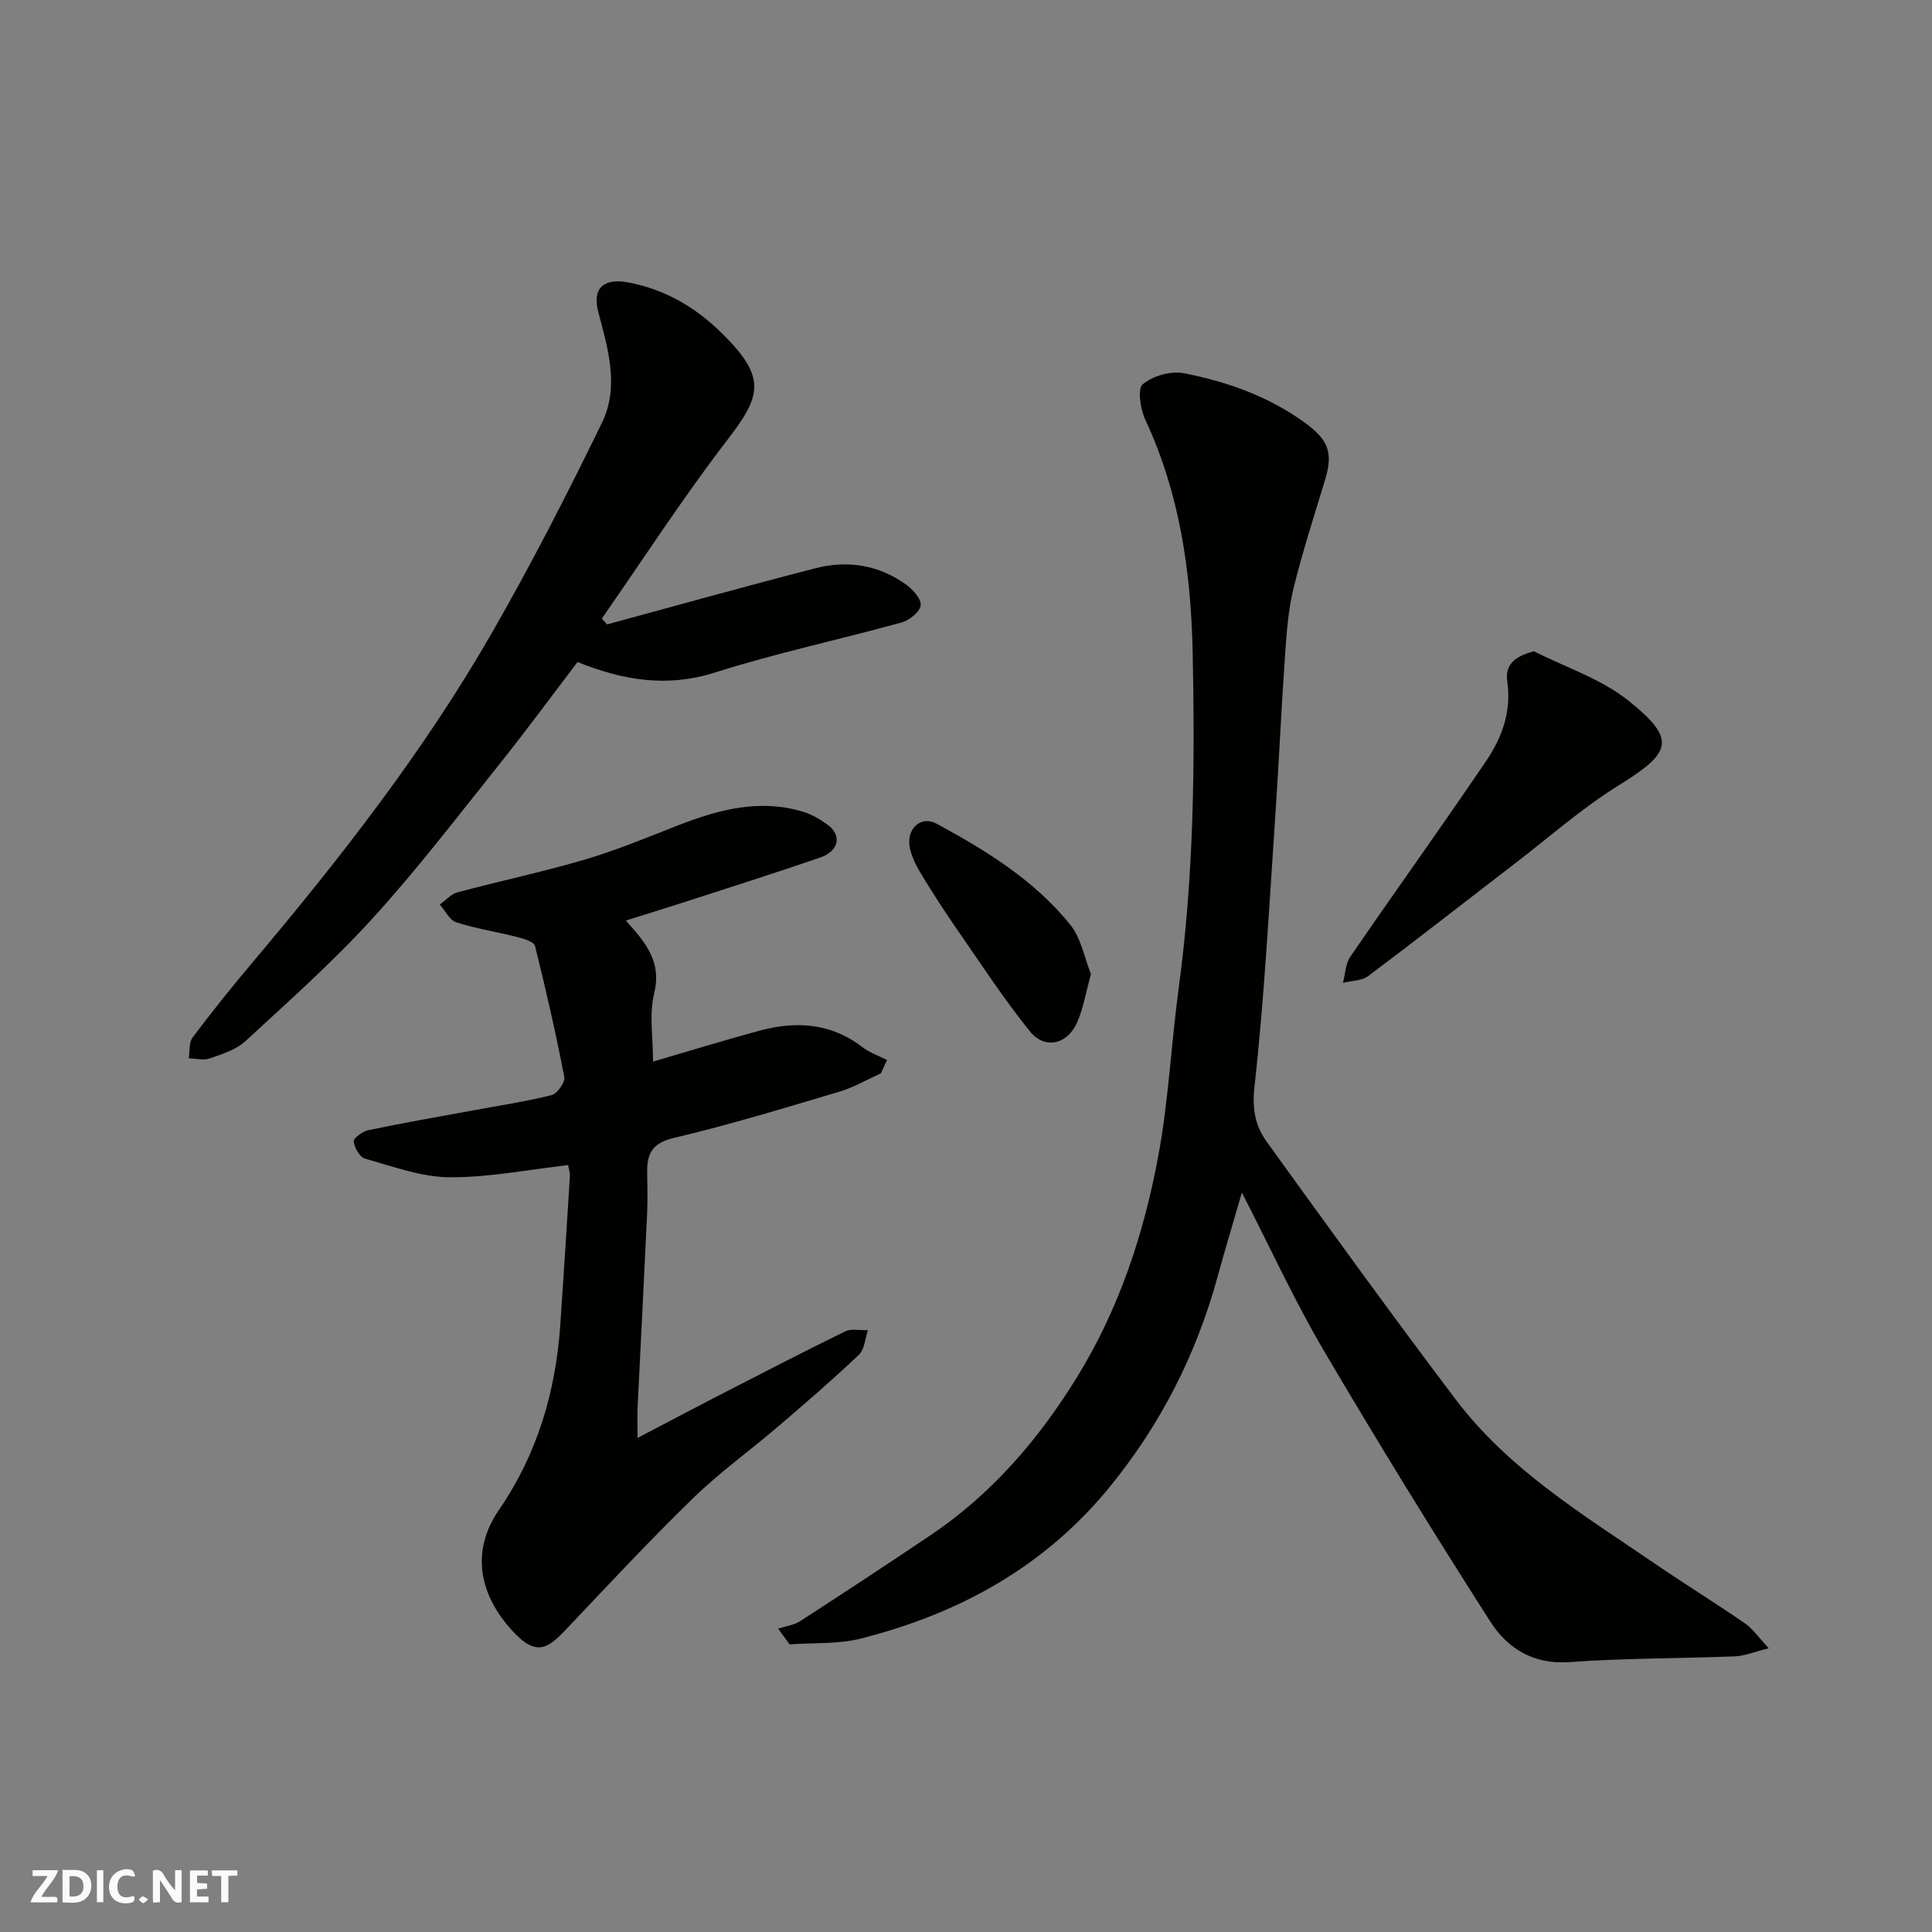 <svg enable-background="new 0 0 400 400" viewBox="0 0 400 400" xmlns="http://www.w3.org/2000/svg"><rect x="0" y="0" width="400" height="400" fill="#808080" stroke="none"/><g fill="#fafafb"><path d="m37.59 393.81c-.92.31-1.52.05-2-.78-.7-1.2-1.52-2.34-2.47-3.78v4.59c-.55.03-.95.05-1.41.07-.03-.37-.06-.64-.06-.91 0-1.91 0-3.81 0-5.7 1.13-.41 1.77-.03 2.29.91.62 1.11 1.38 2.14 2.31 3.19v-4.2h1.35v6.61z"/><path d="m12.94 393.88v-6.75c1.9.19 3.93-.54 5.37 1.29.8 1.01.78 2.88.03 3.97-1.37 1.97-3.4 1.51-5.4 1.49m1.45-1.22c2.04.12 2.92-.58 2.89-2.21-.03-1.51-.98-2.19-2.89-2z"/><path d="m11.81 393.87h-5.49c.68-2.18 2.47-3.48 3.51-5.45h-3.08v-1.21h5.29c-.71 2.13-2.44 3.48-3.47 5.51.86 0 1.63.04 2.39-.01.79-.05 1.14.21.85 1.16"/><path d="m39.33 393.86v-6.61h3.7v1.07h-2.22v1.52c.68.04 1.34.09 2.07.13v1.07c-.72.05-1.38.09-2.1.14v1.48h2.4v1.19h-3.85z"/><path d="m27.71 388.56c-1.15-.3-2.46-.61-3.1.64-.37.73-.41 1.93-.06 2.67.63 1.35 1.99.93 3.17.68.35.94-.01 1.32-.93 1.46-1.62.25-3.05-.27-3.76-1.48-.73-1.24-.6-3.03.31-4.17.88-1.11 2.71-1.7 4-1.16.32.13.44.74.65 1.12-.1.08-.19.16-.28.24"/><path d="m49.15 387.24v1.07c-.59.02-1.17.05-1.87.08v5.44h-1.48v-5.44h-1.85c-.05-.4-.08-.73-.13-1.15z"/><path d="m20.06 387.21h1.33v6.62h-1.33z"/><path d="m30.68 393.25c-.49.38-.8.79-1.05.76-.32-.05-.6-.45-.9-.7.26-.24.51-.64.8-.67.29-.04.62.3 1.15.61"/></g><path d="m161.11 337.2c1.53-.51 3.25-.72 4.56-1.56 9.04-5.85 18.03-11.77 26.97-17.78 12.66-8.51 22.37-19.81 30.32-32.7 8.76-14.19 13.9-29.82 16.89-46.05 2.1-11.42 2.64-23.11 4.2-34.64 3.12-23.06 3.36-46.23 2.88-69.41-.35-16.59-2.66-32.88-9.82-48.19-1.02-2.18-1.64-6.39-.51-7.32 2.1-1.73 5.83-2.81 8.52-2.28 8.95 1.76 17.53 4.79 25.07 10.27 4.78 3.48 5.86 6.12 4.19 11.68-2.25 7.47-4.68 14.89-6.54 22.45-1.09 4.42-1.44 9.05-1.76 13.61-.8 11.36-1.3 22.74-2.07 34.1-1.27 18.58-2.24 37.19-4.29 55.68-.51 4.59.2 8.07 2.51 11.28 12.9 17.89 25.83 35.77 39.13 53.37 11.08 14.67 26.69 24.06 41.57 34.23 6.06 4.14 12.31 7.99 18.35 12.16 1.63 1.13 2.82 2.91 4.92 5.16-3.06.76-5 1.59-6.98 1.67-11.43.45-22.89.36-34.29 1.19-7.49.54-12.83-2.86-16.35-8.35-11.86-18.53-23.41-37.28-34.56-56.25-6.1-10.39-11.13-21.4-16.9-32.61-1.76 6.07-3.48 11.76-5.05 17.49-4.42 16.1-11.8 30.6-22.42 43.58-13.52 16.51-31.13 26.11-51.4 31.26-4.72 1.2-9.84.85-14.77 1.21-.81-1.09-1.59-2.17-2.37-3.25z" fill="#010100"/><path d="m117.62 241.22c-8.36.94-16.49 2.59-24.6 2.52-5.84-.05-11.7-2.25-17.46-3.86-1.08-.3-2.2-2.27-2.32-3.56-.06-.71 1.84-2.08 3.02-2.33 7.01-1.47 14.07-2.69 21.11-3.99 5.61-1.04 11.27-1.89 16.8-3.26 1.18-.29 2.87-2.66 2.66-3.75-1.75-9.1-3.81-18.14-6.06-27.13-.22-.86-2.26-1.5-3.55-1.83-4.24-1.08-8.59-1.74-12.74-3.07-1.39-.45-2.3-2.41-3.43-3.68 1.22-.87 2.33-2.18 3.69-2.54 8.79-2.35 17.71-4.23 26.43-6.8 6.53-1.93 12.86-4.58 19.22-7.06 8.37-3.26 16.83-5.53 25.8-2.84 1.82.55 3.58 1.56 5.13 2.69 3.02 2.2 2.4 5.47-1.5 6.81-9.54 3.29-19.17 6.32-28.77 9.44-3.65 1.18-7.32 2.3-11.48 3.61 1.19 1.37 2.07 2.3 2.84 3.31 2.68 3.47 4.23 6.86 3.03 11.74-1.07 4.38-.23 9.24-.23 14.15 7.41-2.16 14.65-4.4 21.96-6.38 7.56-2.05 14.81-1.66 21.35 3.37 1.51 1.16 3.42 1.81 5.14 2.69-.43.92-.86 1.84-1.3 2.77-2.85 1.28-5.6 2.89-8.57 3.78-11.38 3.38-22.75 6.86-34.29 9.58-4.49 1.06-5.57 3.27-5.51 7.13.04 2.83.12 5.67-.01 8.5-.62 13.37-1.32 26.74-1.97 40.11-.08 1.59-.01 3.18-.01 6.37 6.24-3.27 11.27-5.94 16.34-8.55 8.85-4.55 17.68-9.13 26.62-13.5 1.31-.64 3.14-.2 4.73-.26-.59 1.72-.68 3.97-1.85 5.08-5.37 5.1-11 9.95-16.63 14.77-5.86 5.02-12.18 9.55-17.69 14.91-8.97 8.72-17.52 17.89-26.12 26.98-3.84 4.06-6.22 6.04-11.26.57-7.04-7.64-8.67-16.6-2.84-25.1 8.04-11.71 11.77-24.61 12.72-38.53.7-10.2 1.34-20.4 1.97-30.6.03-.76-.26-1.55-.37-2.26z" fill="#010100"/><path d="m125.68 129.28c14.38-3.9 28.74-7.92 43.17-11.64 6.61-1.7 13.04-.69 18.68 3.34 1.43 1.02 3.25 3.01 3.09 4.35-.16 1.36-2.36 3.11-3.97 3.55-12.86 3.55-25.95 6.33-38.64 10.36-9.93 3.15-18.97 1.62-28.44-2.17-5.43 7.12-10.83 14.48-16.53 21.6-8.5 10.63-16.79 21.48-25.95 31.52-8.19 8.99-17.34 17.13-26.29 25.38-1.93 1.78-4.81 2.67-7.38 3.57-1.28.45-2.88.01-4.34-.03.24-1.46.01-3.27.8-4.32 3.94-5.24 8.04-10.36 12.27-15.37 18.25-21.67 35.69-43.95 49.8-68.58 8.11-14.15 15.57-28.7 22.7-43.36 3.59-7.39 1.24-15.25-.77-22.83-1.32-4.98 1.08-7.12 6.16-6.18 7.7 1.43 14.04 5.21 19.49 10.59 9.44 9.31 7.96 13.05.83 22.33-9.09 11.84-17.21 24.41-25.75 36.67.35.41.71.81 1.07 1.22z" fill="#010100"/><path d="m317.59 134.84c6.61 3.36 14 5.74 19.65 10.29 9.92 7.98 8.89 10.66-2.09 17.46-7.46 4.62-14.14 10.52-21.13 15.9-10.24 7.86-20.4 15.83-30.73 23.58-1.35 1.01-3.48.97-5.25 1.42.49-1.83.53-3.97 1.54-5.44 9.32-13.58 18.94-26.95 28.17-40.59 3.24-4.78 5.2-10.19 4.32-16.3-.51-3.49 1.41-5.25 5.52-6.32z" fill="#010100"/><path d="m225.87 201.68c-1.08 3.9-1.59 7.16-2.89 10.06-2.04 4.54-6.68 5.59-9.75 1.79-5.41-6.71-10.14-13.97-15.06-21.07-2.5-3.61-4.9-7.3-7.18-11.05-1.08-1.78-2.14-3.72-2.59-5.72-.9-4 2.19-6.95 5.52-5.15 10.25 5.55 20.22 11.69 27.64 20.88 2.29 2.83 2.98 6.95 4.31 10.26z" fill="#010100"/></svg>